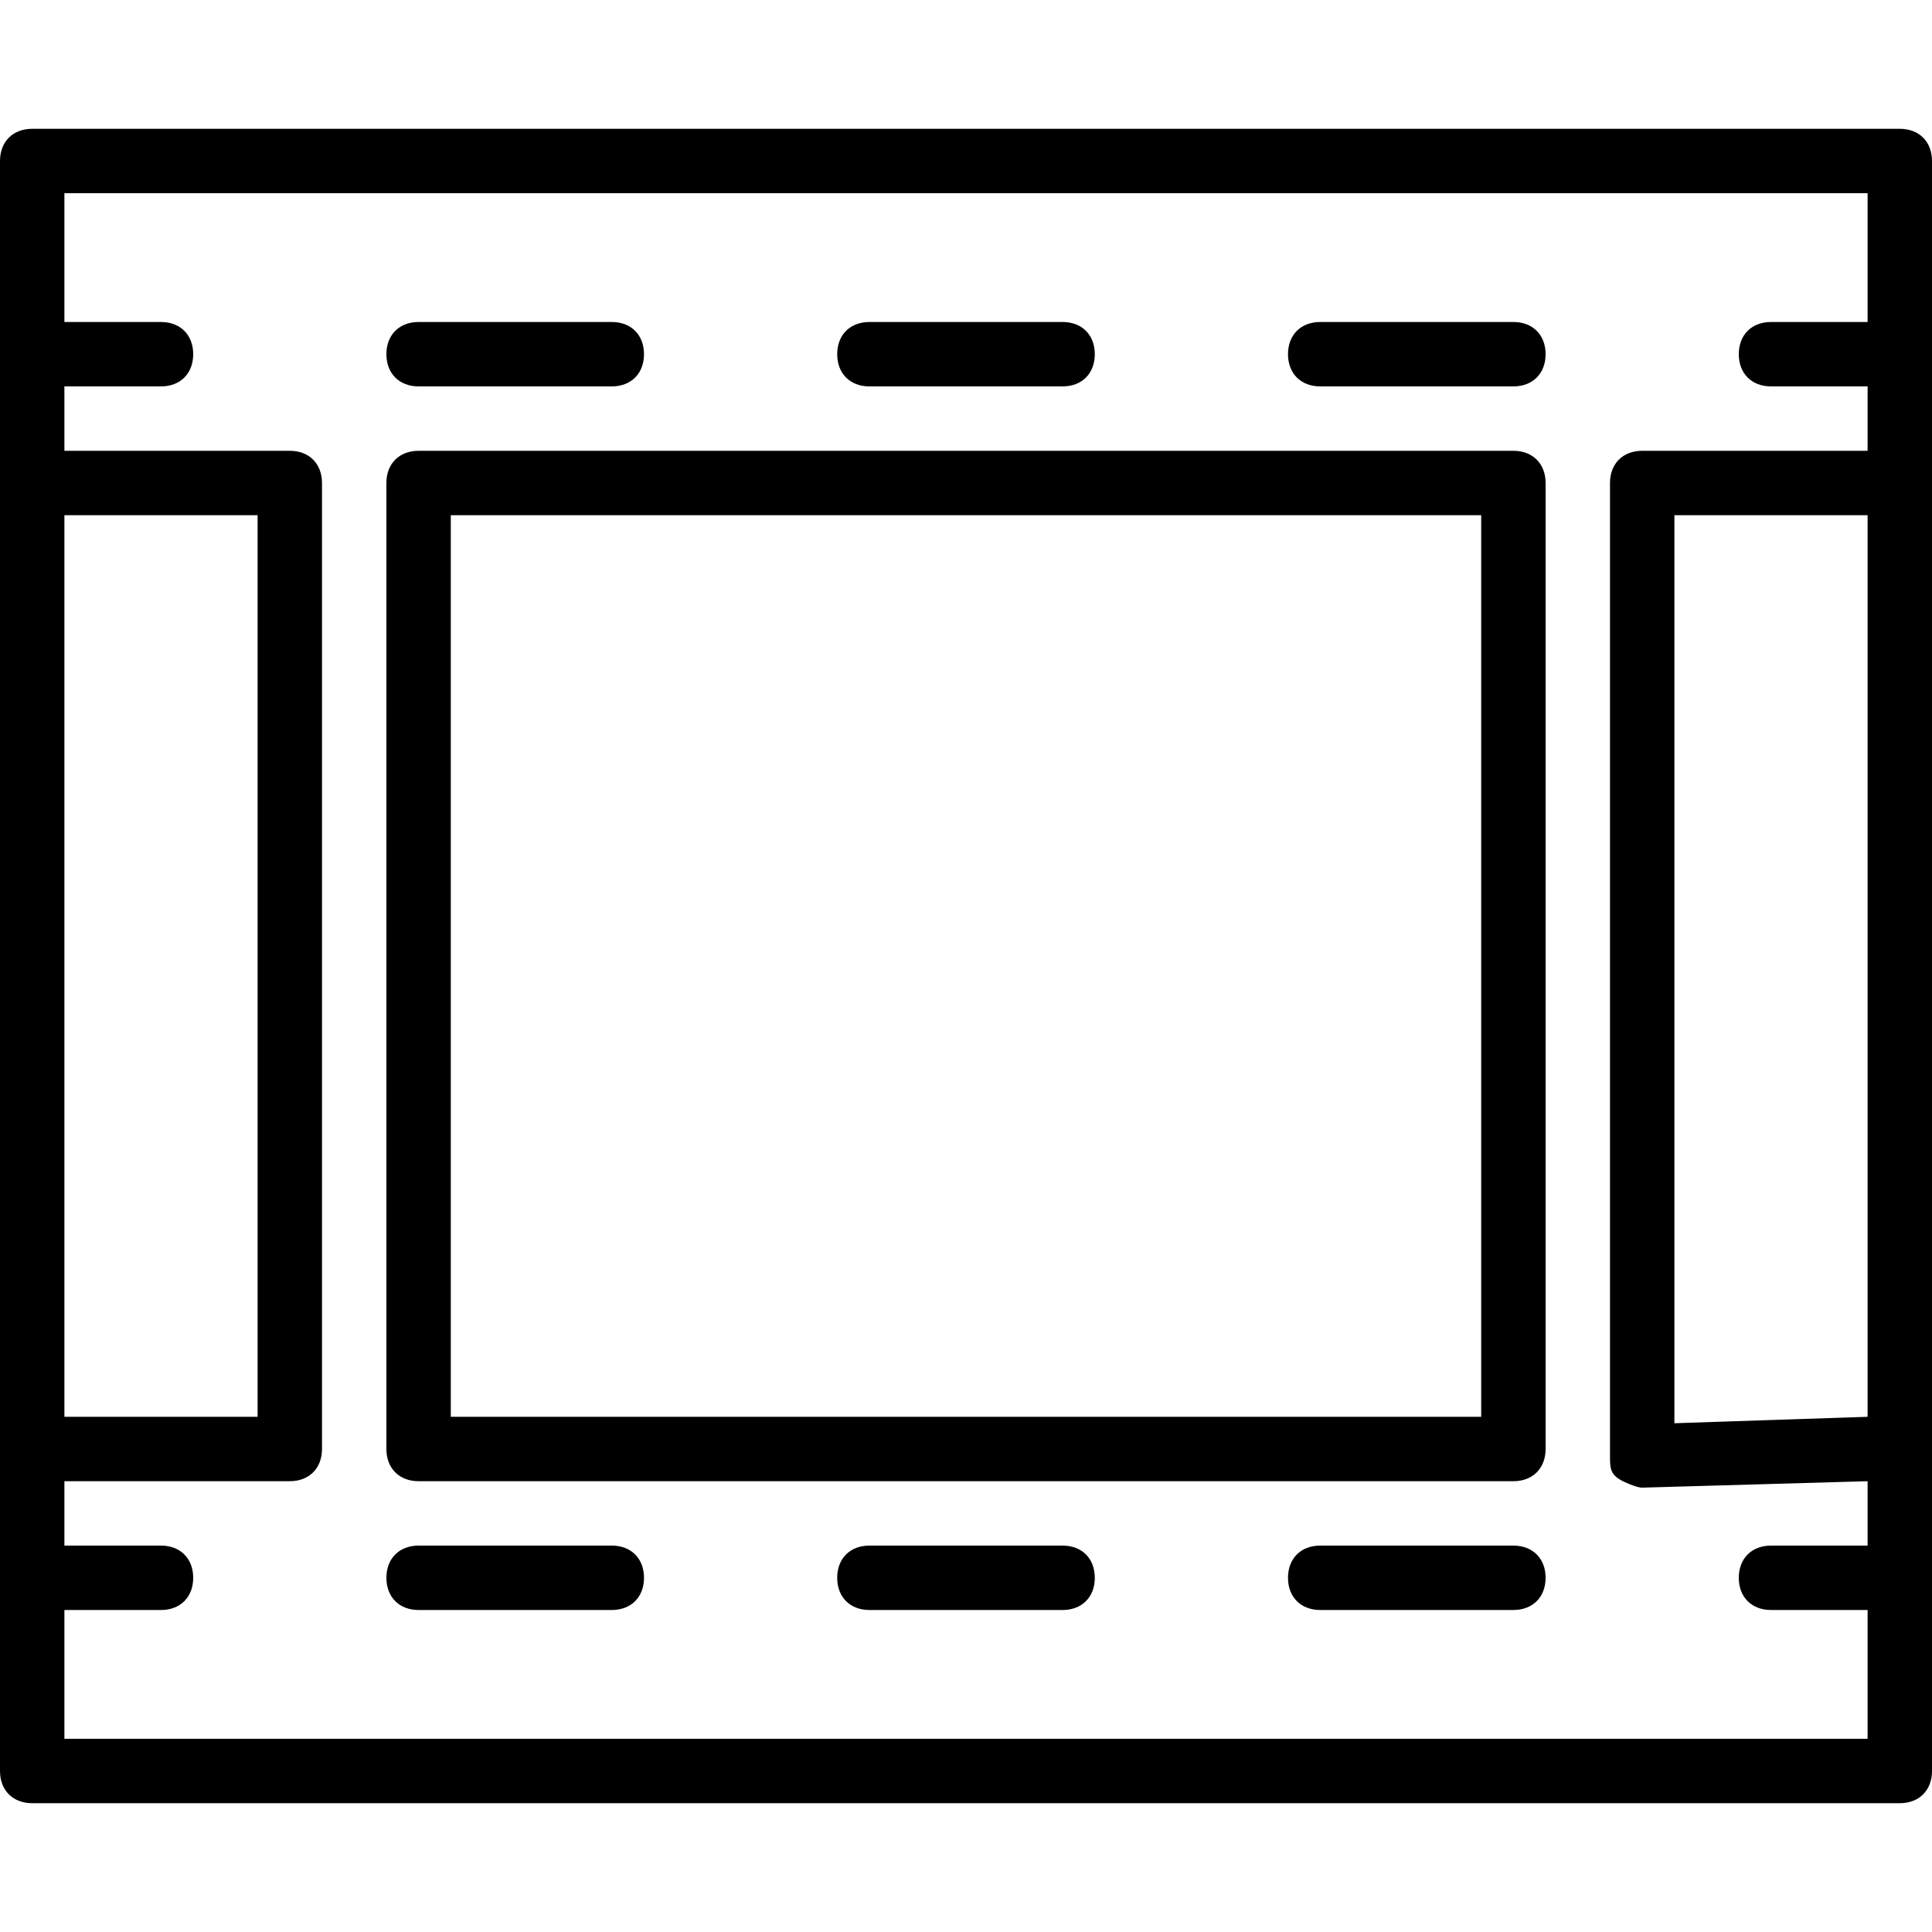 <svg xmlns="http://www.w3.org/2000/svg" viewBox="0 0 30 30"><path d="M29.5 28H.5c-.3 0-.5-.2-.5-.5v-25c0-.3.2-.5.5-.5h29c.3 0 .5.2.5.5v25c0 .3-.2.5-.5.5zM1 27h28V3H1v24z"/><path d="M23.5 23h-17c-.3 0-.5-.2-.5-.5v-15c0-.3.2-.5.5-.5h17c.3 0 .5.2.5.5v15c0 .3-.2.5-.5.5zM7 22h16V8H7v14zm18.5 1.1c-.1 0-.3-.1-.3-.1-.2-.1-.2-.2-.2-.4V7.5c0-.3.2-.5.5-.5h4c.3 0 .5.2.5.5s-.2.5-.5.5H26v14.1l3-.1c.3 0 .5.2.5.5s-.2.5-.5.5l-3.5.1zm-21-.1H1c-.3 0-.5-.2-.5-.5s.2-.5.5-.5h3V8H.5C.2 8 0 7.8 0 7.5S.2 7 .5 7h4c.3 0 .5.2.5.5v15c0 .3-.2.5-.5.5zm-2 2h-2c-.3 0-.5-.2-.5-.5s.2-.5.5-.5h2c.3 0 .5.2.5.5s-.2.5-.5.5zm7 0h-3c-.3 0-.5-.2-.5-.5s.2-.5.5-.5h3c.3 0 .5.2.5.5s-.2.5-.5.5zm7 0h-3c-.3 0-.5-.2-.5-.5s.2-.5.5-.5h3c.3 0 .5.2.5.5s-.2.5-.5.5zm7 0h-3c-.3 0-.5-.2-.5-.5s.2-.5.5-.5h3c.3 0 .5.2.5.5s-.2.5-.5.5zm6 0h-2c-.3 0-.5-.2-.5-.5s.2-.5.5-.5h2c.3 0 .5.2.5.5s-.2.5-.5.5zM2.5 6h-2C.2 6 0 5.8 0 5.5S.2 5 .5 5h2c.3 0 .5.2.5.5s-.2.5-.5.5zm7 0h-3c-.3 0-.5-.2-.5-.5s.2-.5.5-.5h3c.3 0 .5.2.5.5s-.2.5-.5.5zm7 0h-3c-.3 0-.5-.2-.5-.5s.2-.5.5-.5h3c.3 0 .5.2.5.5s-.2.5-.5.5zm7 0h-3c-.3 0-.5-.2-.5-.5s.2-.5.5-.5h3c.3 0 .5.2.5.5s-.2.5-.5.5zm6 0h-2c-.3 0-.5-.2-.5-.5s.2-.5.5-.5h2c.3 0 .5.2.5.5s-.2.5-.5.5z"/></svg>